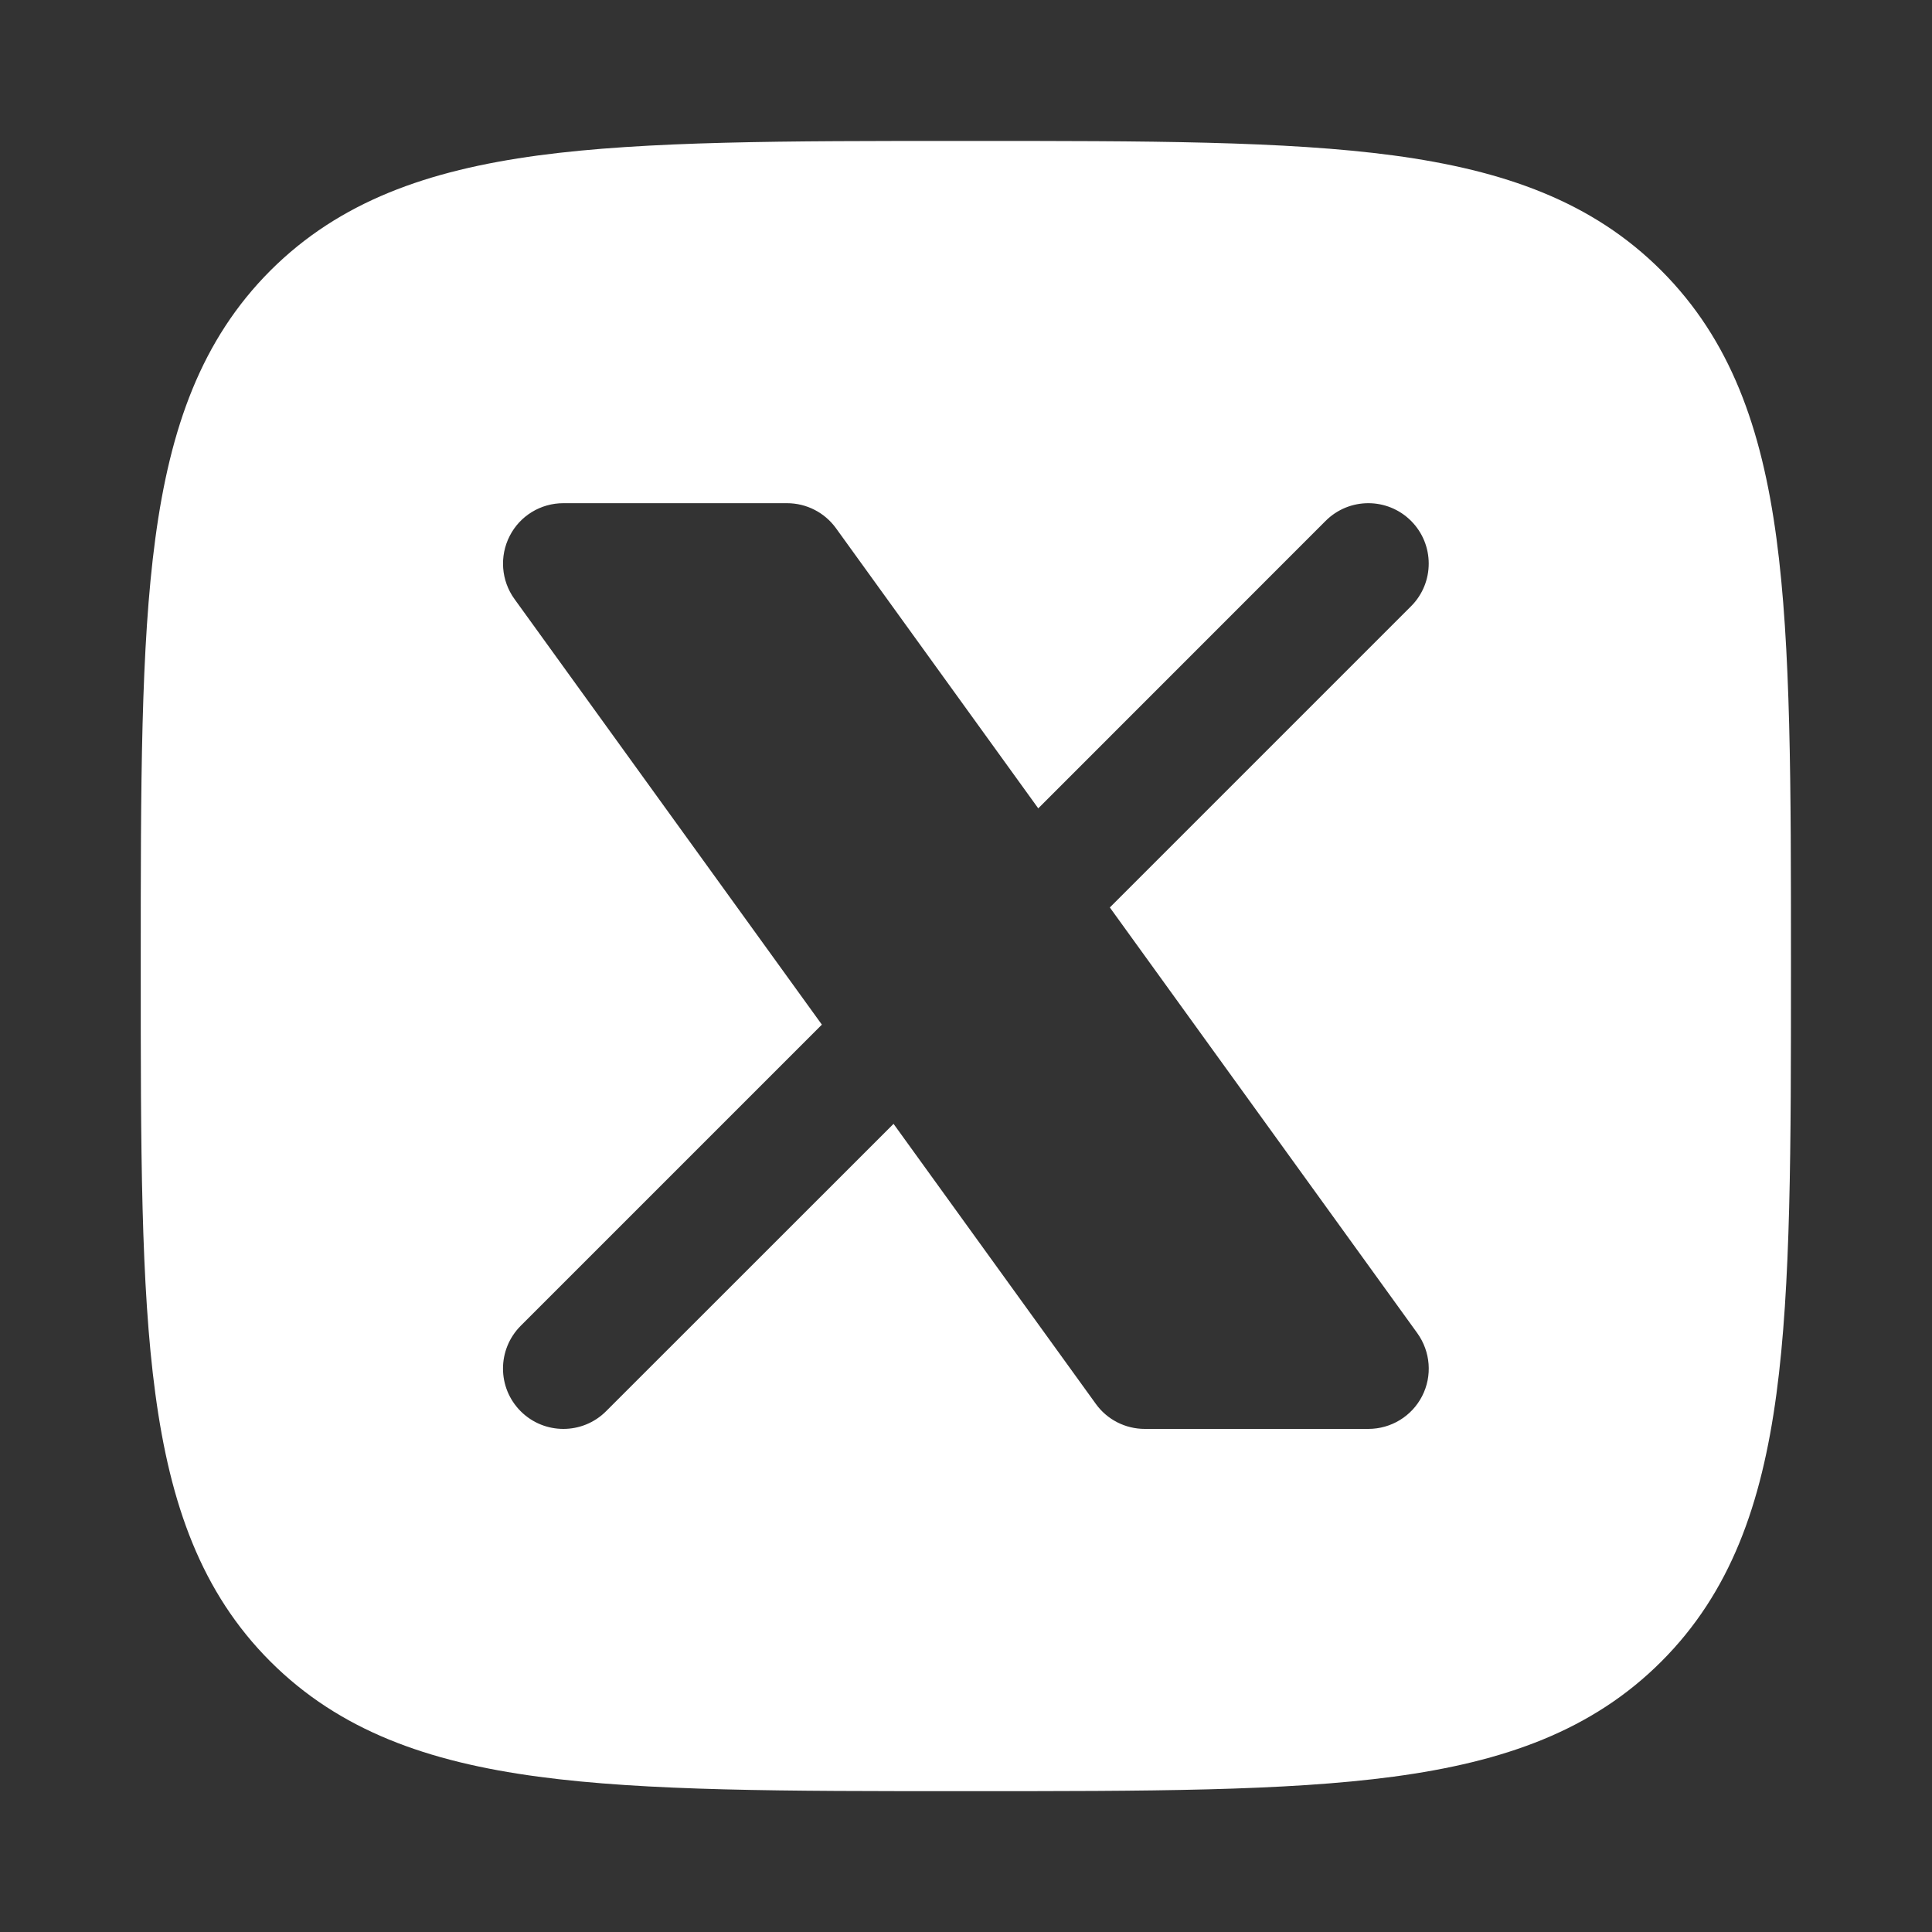 <svg width="20" height="20" viewBox="0 0 20 20" fill="none" xmlns="http://www.w3.org/2000/svg">
<rect x="0" y="0" width="20" height="20" fill="#333333" stroke="none"/>
<path fill-rule="evenodd" clip-rule="evenodd" d="M14.425 1.609C13.306 1.459 11.872 1.459 10.046 1.459H9.951C8.125 1.459 6.692 1.459 5.572 1.609C4.425 1.764 3.515 2.086 2.799 2.801C2.084 3.517 1.762 4.427 1.608 5.574C1.457 6.694 1.457 8.127 1.457 9.953V10.048C1.457 11.874 1.457 13.308 1.608 14.427C1.762 15.575 2.084 16.485 2.799 17.2C3.515 17.915 4.425 18.238 5.572 18.392C6.692 18.542 8.125 18.542 9.951 18.542H10.046C11.872 18.542 13.306 18.542 14.425 18.392C15.573 18.238 16.483 17.915 17.198 17.2C17.913 16.485 18.236 15.575 18.39 14.427C18.54 13.308 18.54 11.874 18.54 10.048V9.953C18.54 8.127 18.54 6.694 18.39 5.574C18.236 4.427 17.913 3.517 17.198 2.801C16.483 2.086 15.573 1.764 14.425 1.609ZM5.832 5.209C5.597 5.209 5.382 5.34 5.276 5.549C5.169 5.758 5.188 6.01 5.325 6.2L8.508 10.607L5.39 13.725C5.146 13.97 5.146 14.365 5.39 14.609C5.634 14.853 6.03 14.853 6.274 14.609L9.25 11.634L11.344 14.533C11.461 14.696 11.65 14.792 11.851 14.792H14.165C14.4 14.792 14.615 14.661 14.722 14.452C14.829 14.243 14.809 13.992 14.672 13.801L11.489 9.394L14.607 6.276C14.851 6.032 14.851 5.636 14.607 5.392C14.363 5.148 13.967 5.148 13.723 5.392L10.748 8.368L8.654 5.468C8.536 5.305 8.348 5.209 8.147 5.209H5.832Z" fill="white"/>
</svg>
